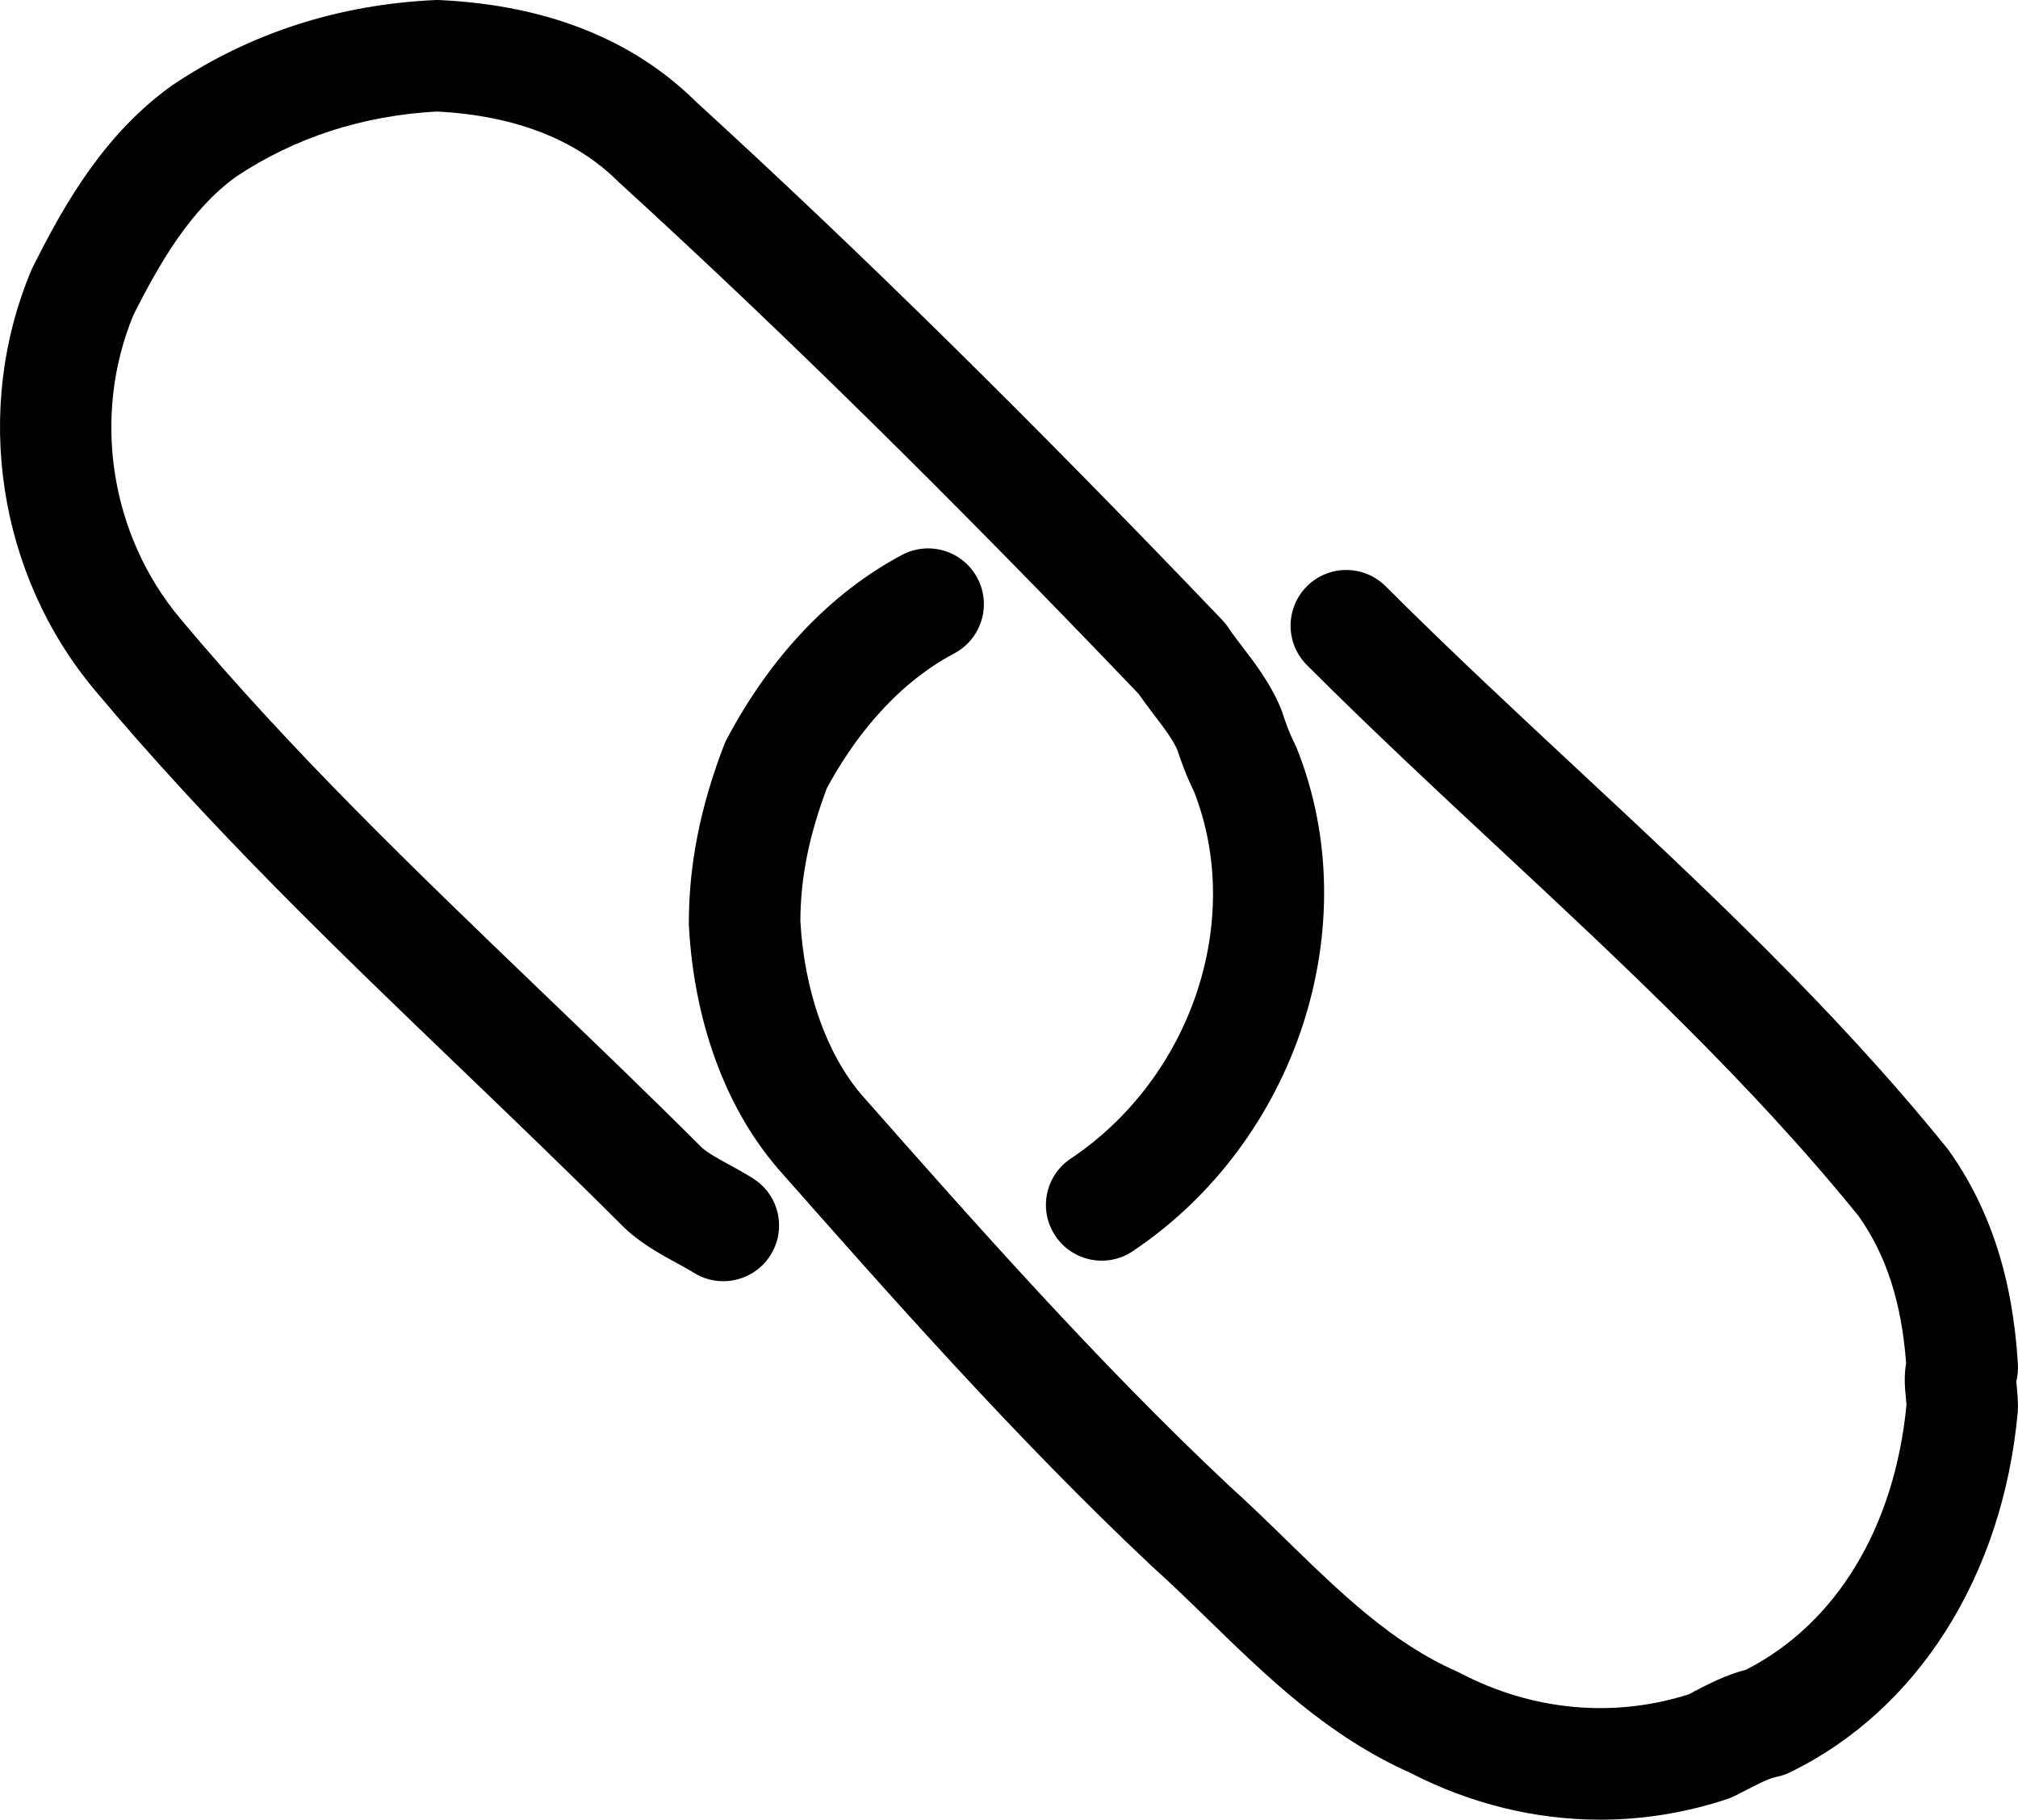 <?xml version="1.0" encoding="UTF-8"?>
<svg id="Ebene_1" data-name="Ebene 1" xmlns="http://www.w3.org/2000/svg" viewBox="0 0 554.44 500">
  <path d="M206.88,323.8c-1.95-1.24-4.04-2.37-6.06-3.5-2.85-1.55-6.72-3.67-8.14-5.11-14.77-14.75-29.91-29.28-44.55-43.34-34.98-33.62-68.03-65.35-98.57-101.83-19.3-22.98-24.36-55.66-12.94-83.37,7.28-14.51,15.76-29.11,28.33-38.16,16.2-10.75,34.76-16.75,55.17-17.85,21.38,1.14,38.13,7.65,49.8,19.33.17.15.33.3.5.46,44.19,40.35,90.77,86.22,142.37,140.19,1.47,2.1,2.93,4.02,4.35,5.91,2.6,3.4,4.87,6.34,6.3,9.45,1.07,3.21,2.33,6.86,4.61,11.51,13.85,35.38-.66,78.66-33.87,100.88-7.05,4.7-8.93,14.21-4.22,21.23,4.71,7.05,14.23,8.92,21.24,4.22,45.14-30.2,64.53-89.63,45.07-138.24-.15-.39-.33-.78-.51-1.15-1.68-3.35-2.49-5.76-3.5-8.82-.14-.39-.28-.8-.45-1.2-2.9-6.8-6.85-11.94-10.33-16.5-1.45-1.9-2.83-3.68-3.99-5.44-.49-.76-1.05-1.44-1.66-2.08-52.36-54.78-99.63-101.34-144.5-142.34C173.99,10.85,150.28,1.42,120.85.02c-.49-.03-.96-.03-1.45,0-26.4,1.25-50.52,9.02-71.65,23.13-.13.08-.28.18-.41.27-18.26,13.04-29.22,31.73-38.34,49.99-.16.31-.29.64-.43.94C-7.5,112.62-.59,157.93,26.1,189.7c31.57,37.74,66.78,71.55,100.83,104.24,14.51,13.95,29.54,28.37,44.09,42.91,4.53,4.53,10.14,7.61,15.1,10.32,1.7.94,3.29,1.8,4.47,2.55,2.53,1.59,5.35,2.33,8.11,2.33,5.1,0,10.09-2.53,12.98-7.15,4.53-7.15,2.36-16.62-4.81-21.1Z"/>
  <path d="M554.1,380.95c-.05-.43-.1-.99-.13-1.38.39-1.51.52-3.08.45-4.63-1.4-23.61-7.63-42.87-19.06-58.9-.18-.23-.37-.46-.55-.7-30.95-38.33-67.05-71.96-101.97-104.5-17.3-16.12-35.16-32.77-52.11-49.72-5.98-5.98-15.67-6-21.66-.02-5.98,5.98-5.98,15.67,0,21.65,17.32,17.34,35.4,34.19,52.89,50.48,34.01,31.71,69.18,64.48,98.72,100.97,7.61,10.8,11.77,23.69,13.02,40.38-.63,3.67-.32,6.85-.08,9.31.08.82.14,1.54.18,2.19-3.28,33.65-19.26,60.01-44.03,72.71-5.59,1.45-10.44,3.98-14.41,6.05-.47.26-.94.51-1.4.74-20.71,6.59-42.97,4.52-62.82-5.87-.29-.16-.61-.31-.92-.45-17.78-7.81-31.89-21.56-46.81-36.09-5.18-5.05-10.53-10.26-16.12-15.3-35.87-33.71-70.26-72.67-100.58-107.04-9.63-11.26-15.75-28.64-16.81-47.75.04-11.84,2.37-23.47,7.29-36.53,6.48-11.98,17.7-27.83,35.01-37.02,7.48-3.98,10.29-13.26,6.32-20.71-3.96-7.47-13.24-10.3-20.7-6.34-19.45,10.35-36.08,27.83-48.11,50.56-.29.53-.55,1.07-.77,1.67-6.51,16.92-9.68,32.89-9.68,48.79,0,.28.01.53.01.8,1.4,26.29,10,49.92,24.25,66.55.04.05.1.1.13.17,30.83,34.93,65.79,74.54,102.77,109.3.08.07.15.14.23.21,5.2,4.67,10.37,9.71,15.38,14.57,16.11,15.69,32.75,31.91,55.35,42,16.57,8.56,34.4,12.92,52.25,12.92,11.79,0,23.58-1.9,35.03-5.71.68-.23,1.35-.51,2-.85.92-.45,1.88-.94,2.89-1.46,2.76-1.45,6.21-3.26,8.43-3.72,1.27-.25,2.51-.65,3.67-1.21,35.19-17.02,58.62-54.05,62.72-99.02.04-.45.06-.93.06-1.37,0-2.26-.19-4.19-.33-5.71Z"/>
</svg>